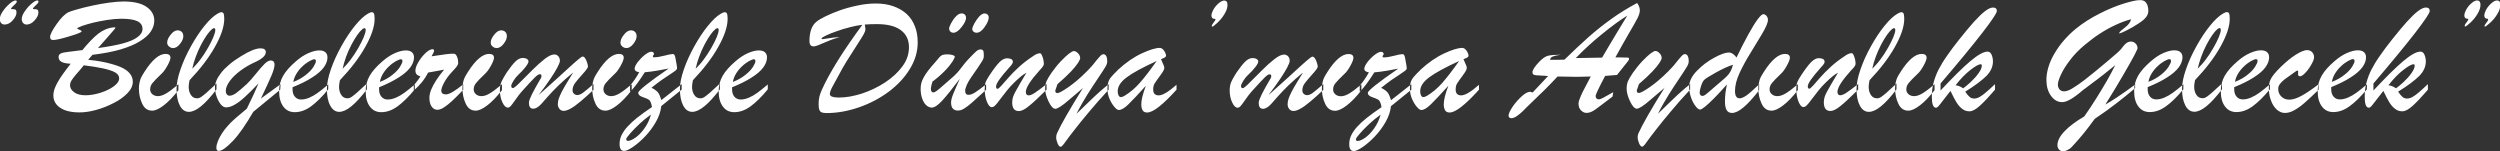 <svg width="22.911" height="1.388" version="1.1" viewBox="0 0 22.911 1.388" fill="#fff" xmlns="http://www.w3.org/2000/svg"><rect x="0" y="0" width="22.911" height="1.388" fill="#333333" stroke="none"/><path d="m0.141 0.004c9e-3 0 0.013 4e-3 0.013 0.011 0 7e-3 -0.01 0.02-0.031 0.038-0.014 0.014-0.022 0.023-0.022 0.026 0 4e-3 5e-3 6e-3 0.015 5e-3 0.01-4.3e-4 0.018 8.7e-4 0.025 4e-3 7e-3 3e-3 0.01 0.013 0.01 0.028 0 0.021-0.011 0.044-0.034 0.07-0.022 0.026-0.048 0.039-0.075 0.039-0.013 0-0.024-5e-3 -0.032-0.014-8e-3 -9e-3 -0.012-0.022-0.012-0.036 0-0.02 9e-3 -0.044 0.027-0.07 0.018-0.027 0.039-0.05 0.062-0.07 0.023-0.02 0.041-0.03 0.052-0.03zm0.2 0c8e-3 0 0.012 4e-3 0.012 0.011 0 8e-3 -0.01 0.021-0.03 0.038-0.014 0.014-0.021 0.022-0.021 0.026 0 4e-3 5e-3 6e-3 0.015 5e-3 0.01-4.3e-4 0.018 8.7e-4 0.025 4e-3 6e-3 3e-3 0.01 0.013 0.01 0.028 0 0.021-0.011 0.044-0.034 0.07-0.023 0.026-0.048 0.039-0.074 0.039-0.013 0-0.024-5e-3 -0.032-0.014-8e-3 -9e-3 -0.013-0.022-0.013-0.036 0-0.02 9e-3 -0.044 0.028-0.071 0.018-0.027 0.039-0.051 0.062-0.07 0.023-0.02 0.041-0.03 0.052-0.03zm0.505 0.5-0.038 0.044c0.044 4e-3 0.083 0.01 0.118 0.016 0.035 6e-3 0.067 0.014 0.096 0.022 0.029 8e-3 0.055 0.017 0.078 0.026 0.078 0.033 0.117 0.079 0.117 0.137 0 0.036-0.016 0.071-0.049 0.105-0.033 0.034-0.075 0.065-0.128 0.091-0.052 0.027-0.106 0.048-0.161 0.063-0.055 0.015-0.105 0.022-0.151 0.022-0.075 0-0.134-0.014-0.176-0.042-0.042-0.028-0.063-0.066-0.063-0.115 0-0.034 0.013-0.073 0.039-0.119 0.025-0.045 0.066-0.102 0.12-0.17-0.041-2e-3 -0.07-8e-3 -0.086-0.018-0.017-0.01-0.025-0.024-0.025-0.043 0-0.012 3e-3 -0.02 0.01-0.026 6e-3 -6e-3 0.015-0.01 0.026-0.013 0.011-3e-3 0.032-6e-3 0.063-0.01 0.031-4e-3 0.07-9e-3 0.119-0.015 0.054-0.066 0.103-0.117 0.145-0.15 0.043-0.033 0.089-0.053 0.138-0.058 4e-3 -4.5e-4 9e-3 -4.5e-4 0.013-4.5e-4 5e-3 0 7e-3 1e-3 7e-3 3e-3 0 3e-3 -6e-3 0.011-0.017 0.024-0.011 0.013-0.029 0.034-0.054 0.062-0.025 0.029-0.055 0.062-0.089 0.101 0.093-0.013 0.17-0.027 0.229-0.043 0.059-0.016 0.104-0.035 0.134-0.058 0.03-0.022 0.045-0.047 0.045-0.074 0-0.033-0.016-0.057-0.048-0.072-0.032-0.015-0.082-0.022-0.148-0.022-0.037 0-0.079 4e-3 -0.126 0.011-0.048 7e-3 -0.09 0.016-0.129 0.025-0.038 0.01-0.073 0.019-0.103 0.03-0.03 0.011-0.045 0.019-0.045 0.024 0 1e-3 2e-3 3e-3 5e-3 4e-3 0.024 9e-3 0.036 0.016 0.036 0.022 0 8e-3 -0.037 0.023-0.111 0.045-0.075 0.023-0.125 0.034-0.15 0.034-0.019 0-0.028-9e-3 -0.028-0.028 0-0.022 0.02-0.061 0.06-0.118 0.04-0.057 0.076-0.093 0.109-0.109 0.012-6e-3 0.038-0.014 0.08-0.026 0.041-0.012 0.087-0.023 0.137-0.034 0.05-0.011 0.101-0.02 0.152-0.027 0.051-7e-3 0.097-0.011 0.136-0.011 0.094 0 0.164 0.017 0.211 0.05 0.047 0.033 0.07 0.075 0.07 0.126 0 0.034-0.011 0.067-0.032 0.099s-0.055 0.062-0.101 0.09c-0.046 0.029-0.105 0.053-0.178 0.075-0.073 0.021-0.159 0.037-0.258 0.049zm-0.079 0.096c-0.025 0.031-0.048 0.058-0.069 0.081-0.02 0.024-0.035 0.043-0.043 0.057-9e-3 0.015-0.013 0.029-0.013 0.044 0 0.024 0.012 0.044 0.037 0.063s0.06 0.028 0.106 0.028c0.043 0 0.088-8e-3 0.136-0.023 0.048-0.015 0.089-0.035 0.122-0.059 0.033-0.024 0.049-0.049 0.049-0.074 0-0.021-0.012-0.039-0.036-0.053-0.025-0.014-0.061-0.026-0.111-0.037-0.05-0.011-0.109-0.02-0.179-0.029zm0.817-0.16c-0.013 0-0.024-5e-3 -0.035-0.014-0.011-9e-3 -0.017-0.021-0.017-0.035 0-0.022 0.01-0.046 0.032-0.073 0.021-0.027 0.042-0.04 0.064-0.04 0.015 0 0.028 5e-3 0.037 0.014 0.01 9e-3 0.015 0.022 0.015 0.04 0 0.021-0.01 0.045-0.03 0.07-0.02 0.026-0.042 0.039-0.066 0.039zm0.051 0.332v0.054c-0.048 0.062-0.093 0.108-0.135 0.14-0.042 0.032-0.077 0.048-0.106 0.048-0.041 0-0.071-0.021-0.091-0.064-0.02-0.043-0.03-0.089-0.03-0.14 0-0.019 2e-3 -0.038 6e-3 -0.055 4e-3 -0.018 8e-3 -0.032 0.014-0.044 6e-3 -0.011 0.015-0.029 0.031-0.053 0.07-0.11 0.135-0.164 0.193-0.164 0.03 0 0.045 0.012 0.045 0.035 0 0.016-0.01 0.041-0.029 0.075-0.019 0.034-0.037 0.058-0.053 0.072-0.043 0.041-0.071 0.07-0.084 0.087-0.013 0.016-0.02 0.035-0.02 0.056 0 0.018 7e-3 0.033 0.02 0.044 0.013 0.012 0.031 0.018 0.052 0.018 0.023 0 0.049-9e-3 0.077-0.026 0.028-0.017 0.064-0.044 0.109-0.082zm0.349-8e-3v0.055c-0.104 0.137-0.188 0.206-0.253 0.206-0.035 0-0.063-0.019-0.083-0.058-0.02-0.038-0.03-0.088-0.03-0.151 0-0.051 0.012-0.111 0.036-0.18 0.024-0.07 0.056-0.14 0.096-0.212 0.04-0.072 0.081-0.134 0.124-0.187 0.043-0.053 0.083-0.091 0.12-0.112 0.015-9e-3 0.026-0.013 0.035-0.013 0.01 0 0.017 5e-3 0.021 0.014 3e-3 9e-3 5e-3 0.025 5e-3 0.047 0 0.069-0.028 0.154-0.084 0.254-0.056 0.101-0.134 0.203-0.234 0.308-5e-3 0.025-8e-3 0.045-8e-3 0.059 0 0.032 7e-3 0.057 0.021 0.077 0.013 0.02 0.032 0.03 0.057 0.03 0.013 0 0.026-5e-3 0.04-0.015 0.014-0.01 0.029-0.022 0.045-0.036s0.047-0.043 0.093-0.085zm-0.222-0.134c0.025-0.025 0.051-0.053 0.075-0.086 0.024-0.032 0.047-0.067 0.068-0.104 0.021-0.037 0.038-0.07 0.05-0.099s0.018-0.051 0.018-0.066c0-0.012-4e-3 -0.017-0.012-0.017-3e-3 0-9e-3 3e-3 -0.017 8e-3 -0.03 0.025-0.064 0.073-0.102 0.145-0.037 0.072-0.064 0.145-0.08 0.218zm0.806 0.192-0.247 0.203c-0.07 0.12-0.132 0.21-0.189 0.269-0.057 0.059-0.099 0.089-0.127 0.089-0.015 0-0.022-9e-3 -0.022-0.028 0-0.036 0.018-0.081 0.054-0.137 0.014-0.022 0.031-0.043 0.05-0.064 0.018-0.021 0.036-0.039 0.053-0.054 0.016-0.015 0.038-0.034 0.066-0.057s0.046-0.038 0.056-0.047c0.05-0.101 0.085-0.178 0.107-0.232-0.047 0.05-0.087 0.09-0.122 0.122-0.035 0.032-0.067 0.057-0.096 0.073-0.029 0.017-0.055 0.025-0.079 0.025-0.025 0-0.049-0.02-0.07-0.06s-0.032-0.082-0.032-0.124c0-0.02 5e-3 -0.041 0.014-0.063 9e-3 -0.022 0.024-0.045 0.043-0.07s0.044-0.05 0.075-0.076c0.03-0.026 0.066-0.051 0.107-0.076 0.077-0.048 0.136-0.072 0.179-0.072 0.032 0 0.048 0.012 0.048 0.035 0 0.032-0.035 0.063-0.104 0.094-0.042 0.019-0.084 0.043-0.125 0.073-0.041 0.03-0.075 0.062-0.1 0.096-0.025 0.034-0.038 0.065-0.038 0.092 0 0.013 3e-3 0.024 0.01 0.032 6e-3 8e-3 0.015 0.012 0.025 0.012 0.017 0 0.037-8e-3 0.06-0.024 0.022-0.016 0.055-0.044 0.099-0.084 0.02-0.019 0.046-0.048 0.079-0.089 0.033-0.041 0.06-0.072 0.082-0.094 0.022-0.022 0.041-0.032 0.058-0.032 0.01 0 0.018 3e-3 0.024 9e-3 6e-3 6e-3 0.01 0.015 0.01 0.028 0 0.023-9e-3 0.056-0.027 0.099-0.018 0.044-0.051 0.114-0.098 0.213l0.18-0.131zm0.113-0.023v0.019c0 0.029 7e-3 0.052 0.022 0.069 0.014 0.016 0.033 0.025 0.057 0.025 0.024 0 0.049-6e-3 0.075-0.017 0.026-0.011 0.052-0.026 0.078-0.045 0.025-0.018 0.057-0.044 0.095-0.076v0.045c-0.056 0.068-0.109 0.12-0.157 0.155-0.049 0.036-0.099 0.054-0.15 0.054-0.044 0-0.079-0.017-0.104-0.051-0.026-0.034-0.039-0.081-0.039-0.141 0-0.052 0.012-0.099 0.037-0.142 0.024-0.042 0.064-0.087 0.119-0.134 0.037-0.032 0.075-0.057 0.112-0.073 0.037-0.016 0.07-0.025 0.1-0.025 0.023 0 0.042 5e-3 0.055 0.016 0.013 0.011 0.02 0.027 0.02 0.048 0 0.031-0.012 0.062-0.035 0.093-0.023 0.031-0.059 0.062-0.107 0.092-0.048 0.031-0.107 0.06-0.177 0.088zm7e-3 -0.048c0.044-0.017 0.083-0.039 0.115-0.065 0.032-0.025 0.055-0.05 0.07-0.074 0.015-0.024 0.022-0.041 0.022-0.052 0-0.011-5e-3 -0.017-0.015-0.017-9e-3 0-0.023 6e-3 -0.044 0.017-0.02 0.012-0.041 0.026-0.061 0.045-0.021 0.019-0.039 0.04-0.055 0.065-0.016 0.025-0.027 0.052-0.032 0.081zm0.674 0.013v0.055c-0.104 0.137-0.188 0.206-0.253 0.206-0.035 0-0.062-0.019-0.083-0.058s-0.03-0.088-0.03-0.151c0-0.051 0.012-0.111 0.036-0.18 0.024-0.07 0.056-0.14 0.096-0.212 0.04-0.072 0.081-0.134 0.124-0.187 0.043-0.053 0.083-0.091 0.12-0.112 0.015-9e-3 0.026-0.013 0.035-0.013 0.01 0 0.017 5e-3 0.021 0.014 3e-3 9e-3 5e-3 0.025 5e-3 0.047 0 0.069-0.028 0.154-0.084 0.254-0.056 0.101-0.134 0.203-0.234 0.308-5e-3 0.025-8e-3 0.045-8e-3 0.059 0 0.032 7e-3 0.057 0.021 0.077 0.013 0.02 0.032 0.03 0.057 0.03 0.013 0 0.026-5e-3 0.04-0.015 0.014-0.01 0.029-0.022 0.045-0.036 0.016-0.014 0.047-0.043 0.093-0.085zm-0.222-0.134c0.025-0.025 0.051-0.053 0.075-0.086 0.024-0.032 0.047-0.067 0.068-0.104 0.021-0.037 0.038-0.07 0.05-0.099 0.012-0.029 0.018-0.051 0.018-0.066 0-0.012-4e-3 -0.017-0.012-0.017-3e-3 0-9e-3 3e-3 -0.017 8e-3 -0.03 0.025-0.064 0.073-0.102 0.145-0.038 0.072-0.064 0.145-0.08 0.218zm0.334 0.169v0.019c0 0.029 7e-3 0.052 0.022 0.069 0.014 0.016 0.033 0.025 0.057 0.025 0.024 0 0.049-6e-3 0.075-0.017 0.026-0.011 0.052-0.026 0.078-0.045 0.025-0.018 0.057-0.044 0.095-0.076v0.045c-0.056 0.068-0.109 0.12-0.157 0.155-0.049 0.036-0.099 0.054-0.15 0.054-0.044 0-0.079-0.017-0.104-0.051-0.026-0.034-0.039-0.081-0.039-0.141 0-0.052 0.012-0.099 0.037-0.142 0.024-0.042 0.064-0.087 0.119-0.134 0.037-0.032 0.075-0.057 0.112-0.073 0.037-0.016 0.07-0.025 0.1-0.025 0.023 0 0.042 5e-3 0.055 0.016 0.013 0.011 0.02 0.027 0.02 0.048 0 0.031-0.012 0.062-0.035 0.093-0.023 0.031-0.059 0.062-0.107 0.092s-0.107 0.06-0.176 0.088zm7e-3 -0.048c0.044-0.017 0.083-0.039 0.115-0.065 0.032-0.025 0.055-0.05 0.07-0.074 0.015-0.024 0.022-0.041 0.022-0.052 0-0.011-5e-3 -0.017-0.015-0.017-9e-3 0-0.023 6e-3 -0.044 0.017-0.02 0.012-0.041 0.026-0.061 0.045-0.021 0.019-0.039 0.04-0.055 0.065-0.016 0.025-0.027 0.052-0.032 0.081zm0.311 0.079v-0.048c0.027-0.032 0.047-0.059 0.061-0.081-0.016-6e-3 -0.028-0.012-0.035-0.02-7e-3 -8e-3 -0.011-0.019-0.011-0.035 0-0.018 7e-3 -0.041 0.022-0.068 0.015-0.027 0.033-0.053 0.055-0.076 0.022-0.024 0.041-0.039 0.059-0.046 7e-3 -3e-3 0.014-5e-3 0.02-5e-3 0.01 0 0.015 5e-3 0.015 0.014 0 8e-3 -8e-3 0.025-0.023 0.051 0.102-0.016 0.167-0.024 0.193-0.024 0.01 0 0.018 8.7e-4 0.022 3e-3 8e-3 5e-3 0.015 0.015 0.021 0.032 6e-3 0.016 8e-3 0.033 8e-3 0.049 0 0.011-5e-3 0.022-0.014 0.034-9e-3 0.012-0.025 0.03-0.047 0.053-0.026 0.028-0.049 0.059-0.067 0.092s-0.027 0.059-0.027 0.075c0 0.023 0.014 0.035 0.043 0.035 0.03 0 0.083-0.031 0.158-0.092v0.05c-0.041 0.043-0.075 0.077-0.102 0.102-0.027 0.025-0.051 0.044-0.074 0.059-0.023 0.015-0.044 0.022-0.061 0.022-0.021 0-0.038-9e-3 -0.052-0.029-0.014-0.019-0.021-0.047-0.021-0.082 0-0.021 6e-3 -0.046 0.016-0.073 0.011-0.027 0.027-0.057 0.048-0.089 0.021-0.032 0.045-0.064 0.071-0.095-0.014 3e-3 -0.029 6e-3 -0.047 9e-3 -0.018 3e-3 -0.036 6e-3 -0.055 0.01s-0.034 6e-3 -0.045 8e-3c-0.031 0.062-0.075 0.117-0.134 0.167zm0.757-0.39c-0.013 0-0.024-5e-3 -0.035-0.014-0.011-9e-3 -0.017-0.021-0.017-0.035 0-0.022 0.01-0.046 0.032-0.073 0.021-0.027 0.042-0.04 0.064-0.04 0.015 0 0.028 5e-3 0.037 0.014 0.01 9e-3 0.015 0.022 0.015 0.04 0 0.021-0.01 0.045-0.03 0.07-0.02 0.026-0.042 0.039-0.066 0.039zm0.051 0.332v0.054c-0.048 0.062-0.093 0.108-0.135 0.14-0.042 0.032-0.077 0.048-0.106 0.048-0.041 0-0.071-0.021-0.091-0.064-0.02-0.043-0.03-0.089-0.03-0.14 0-0.019 2e-3 -0.038 6e-3 -0.055 4e-3 -0.018 8e-3 -0.032 0.014-0.044 6e-3 -0.011 0.015-0.029 0.031-0.053 0.07-0.11 0.135-0.164 0.193-0.164 0.03 0 0.045 0.012 0.045 0.035 0 0.016-0.01 0.041-0.029 0.075-0.019 0.034-0.037 0.058-0.053 0.072-0.043 0.041-0.071 0.07-0.084 0.087s-0.02 0.035-0.02 0.056c0 0.018 7e-3 0.033 0.02 0.044 0.013 0.012 0.031 0.018 0.052 0.018 0.023 0 0.049-9e-3 0.077-0.026 0.028-0.017 0.064-0.044 0.109-0.082zm0.333 0.102c0.068-0.06 0.127-0.113 0.176-0.158 0.049-0.045 0.088-0.08 0.116-0.106 0.028-0.025 0.053-0.048 0.074-0.065 0.021-0.018 0.035-0.027 0.041-0.027 0.012-4.2e-4 0.022 0.012 0.033 0.035 0.01 0.024 0.015 0.044 0.015 0.058 0 9e-3 -0.015 0.031-0.047 0.066s-0.055 0.063-0.071 0.084c-0.015 0.021-0.023 0.043-0.023 0.066 0 0.013 4e-3 0.024 0.013 0.032 9e-3 8e-3 0.019 0.012 0.032 0.012 0.014 0 0.032-7e-3 0.052-0.022 0.02-0.015 0.051-0.041 0.095-0.079v0.053c-0.043 0.041-0.082 0.075-0.117 0.105-0.035 0.03-0.066 0.052-0.091 0.066-0.026 0.015-0.048 0.022-0.066 0.022-0.015 0-0.028-6e-3 -0.038-0.018-0.01-0.012-0.015-0.026-0.015-0.044 0-0.017 3e-3 -0.034 9e-3 -0.051 6e-3 -0.017 0.015-0.038 0.027-0.062s0.029-0.052 0.049-0.086c0.02-0.033 0.039-0.064 0.056-0.091-0.051 0.041-0.095 0.081-0.135 0.119-0.039 0.038-0.071 0.072-0.096 0.1-0.025 0.029-0.044 0.051-0.059 0.067-0.028 0.031-0.053 0.046-0.077 0.046-0.026 0-0.039-0.019-0.039-0.055 0-0.015 0.01-0.041 0.029-0.08 0.019-0.038 0.047-0.087 0.082-0.147 3e-3 -4e-3 4e-3 -0.01 4e-3 -0.019 0-0.01-5e-3 -0.015-0.015-0.015-0.011 0-0.026 0.01-0.047 0.031-0.021 0.02-0.06 0.063-0.12 0.129-0.016 0.019-0.035 0.042-0.055 0.072-0.021 0.03-0.035 0.049-0.044 0.059-9e-3 0.01-0.018 0.015-0.027 0.015-0.018 0-0.035-0.016-0.05-0.048-0.015-0.032-0.023-0.069-0.023-0.11 0-0.031 5e-3 -0.057 0.015-0.08 0.01-0.022 0.026-0.05 0.047-0.083 0.033-0.048 0.06-0.082 0.082-0.103 0.021-0.02 0.043-0.031 0.066-0.031 0.014 0 0.027 3e-3 0.037 9e-3 0.01 6e-3 0.015 0.013 0.015 0.023 0 0.011-9e-3 0.028-0.027 0.051-0.018 0.024-0.041 0.048-0.069 0.074-0.015 0.014-0.029 0.032-0.042 0.053-0.013 0.021-0.02 0.036-0.02 0.046 0 0.013 5e-3 0.02 0.016 0.02 8e-3 0 0.03-0.017 0.064-0.052 0.034-0.035 0.072-0.072 0.113-0.113 0.041-0.041 0.079-0.075 0.114-0.102 0.035-0.027 0.064-0.041 0.088-0.041 0.015 0 0.027 6e-3 0.037 0.017 9e-3 0.011 0.014 0.025 0.014 0.041 0 0.011-7e-3 0.03-0.022 0.059-0.015 0.029-0.037 0.064-0.065 0.106-0.029 0.042-0.065 0.093-0.11 0.152zm0.805-0.434c-0.013 0-0.024-5e-3 -0.035-0.014-0.011-9e-3 -0.017-0.021-0.017-0.035 0-0.022 0.01-0.046 0.032-0.073 0.021-0.027 0.042-0.04 0.064-0.04 0.015 0 0.028 5e-3 0.037 0.014 0.01 9e-3 0.015 0.022 0.015 0.04 0 0.021-0.01 0.045-0.03 0.07-0.02 0.026-0.042 0.039-0.066 0.039zm0.051 0.332v0.054c-0.048 0.062-0.093 0.108-0.135 0.14-0.042 0.032-0.077 0.048-0.106 0.048-0.041 0-0.071-0.021-0.091-0.064-0.02-0.043-0.03-0.089-0.03-0.14 0-0.019 2e-3 -0.038 6e-3 -0.055 4e-3 -0.018 8e-3 -0.032 0.014-0.044 6e-3 -0.011 0.015-0.029 0.031-0.053 0.07-0.11 0.135-0.164 0.193-0.164 0.03 0 0.045 0.012 0.045 0.035 0 0.016-0.01 0.041-0.029 0.075-0.019 0.034-0.037 0.058-0.053 0.072-0.043 0.041-0.071 0.07-0.084 0.087-0.013 0.016-0.02 0.035-0.02 0.056 0 0.018 7e-3 0.033 0.02 0.044 0.013 0.012 0.031 0.018 0.052 0.018 0.023 0 0.049-9e-3 0.077-0.026 0.028-0.017 0.064-0.044 0.109-0.082zm-0.015 0.066v-0.055c0.027-0.029 0.055-0.069 0.084-0.121-0.028-4e-3 -0.042-0.015-0.042-0.033 0-0.015 0.01-0.035 0.028-0.06 0.019-0.024 0.04-0.046 0.065-0.066 0.025-0.019 0.045-0.029 0.059-0.029 0.016 0 0.025 7e-3 0.025 0.02 0 6e-3 -1e-3 9e-3 -4e-3 0.01-4e-3 3e-3 -6e-3 7e-3 -6e-3 0.013 0 5e-3 4e-3 8e-3 0.012 8e-3 0.025 0 0.056-5e-3 0.094-0.015 0.038-0.01 0.063-0.015 0.077-0.015 0.012 0 0.019 0.011 0.023 0.032 0.011 0.057 0.016 0.088 0.016 0.096 0 7e-3 -3e-3 0.013-9e-3 0.019s-0.024 0.019-0.052 0.037-0.055 0.036-0.079 0.053c-0.024 0.017-0.056 0.041-0.095 0.072 0.027 0.013 0.046 0.027 0.059 0.042 0.012 0.015 0.022 0.039 0.032 0.071l0.186-0.146v0.05l-0.187 0.151c-5e-3 0.048-0.021 0.096-0.049 0.145-0.028 0.049-0.061 0.093-0.098 0.132-0.037 0.039-0.074 0.071-0.11 0.096-0.037 0.025-0.064 0.038-0.081 0.038-0.016 0-0.028-5e-3 -0.034-0.016-6e-3 -0.011-0.01-0.026-0.01-0.047 0-0.029 6e-3 -0.057 0.019-0.083 0.013-0.026 0.031-0.052 0.055-0.078 0.024-0.026 0.053-0.053 0.087-0.08 0.034-0.027 0.079-0.06 0.136-0.098-6e-3 -0.035-0.015-0.057-0.027-0.066-0.013-9e-3 -0.033-0.017-0.059-0.026-0.027-9e-3 -0.04-0.022-0.04-0.039 0-0.019 0.093-0.094 0.279-0.222-0.03 6e-3 -0.064 0.012-0.104 0.019-0.04 7e-3 -0.079 0.012-0.115 0.015-0.025 0.04-0.049 0.075-0.072 0.106-0.023 0.03-0.042 0.053-0.059 0.07zm0.19 0.213c-0.036 0.025-0.07 0.053-0.103 0.084-0.033 0.031-0.062 0.06-0.086 0.088-0.024 0.028-0.036 0.044-0.036 0.051 0 0.011 5e-3 0.017 0.015 0.017 0.018 0 0.041-0.01 0.07-0.03 0.028-0.02 0.056-0.048 0.082-0.085 0.027-0.037 0.046-0.078 0.059-0.124zm0.633-0.287v0.055c-0.104 0.137-0.188 0.206-0.253 0.206-0.035 0-0.063-0.019-0.083-0.058-0.02-0.038-0.03-0.088-0.03-0.151 0-0.051 0.012-0.111 0.036-0.18 0.024-0.07 0.056-0.14 0.096-0.212 0.04-0.072 0.081-0.134 0.124-0.187 0.043-0.053 0.083-0.091 0.12-0.112 0.015-9e-3 0.026-0.013 0.035-0.013 0.01 0 0.017 5e-3 0.021 0.014 3e-3 9e-3 5e-3 0.025 5e-3 0.047 0 0.069-0.028 0.154-0.084 0.254-0.056 0.101-0.134 0.203-0.234 0.308-5e-3 0.025-8e-3 0.045-8e-3 0.059 0 0.032 7e-3 0.057 0.021 0.077 0.013 0.02 0.032 0.03 0.057 0.03 0.013 0 0.026-5e-3 0.04-0.015 0.014-0.01 0.029-0.022 0.045-0.036s0.047-0.043 0.093-0.085zm-0.222-0.134c0.025-0.025 0.051-0.053 0.075-0.086s0.047-0.067 0.068-0.104c0.021-0.037 0.038-0.07 0.05-0.099s0.018-0.051 0.018-0.066c0-0.012-4e-3 -0.017-0.012-0.017-3e-3 0-9e-3 3e-3 -0.017 8e-3 -0.03 0.025-0.064 0.073-0.102 0.145-0.037 0.072-0.064 0.145-0.08 0.218zm0.334 0.169v0.019c0 0.029 7e-3 0.052 0.022 0.069 0.014 0.016 0.033 0.025 0.057 0.025 0.024 0 0.049-6e-3 0.075-0.017 0.026-0.011 0.052-0.026 0.078-0.045 0.025-0.018 0.057-0.044 0.095-0.076v0.045c-0.056 0.068-0.109 0.12-0.157 0.155-0.049 0.036-0.099 0.054-0.15 0.054-0.044 0-0.079-0.017-0.104-0.051-0.026-0.034-0.039-0.081-0.039-0.141 0-0.052 0.012-0.099 0.037-0.142 0.024-0.042 0.064-0.087 0.119-0.134 0.037-0.032 0.075-0.057 0.112-0.073 0.037-0.016 0.07-0.025 0.1-0.025 0.023 0 0.042 5e-3 0.055 0.016 0.013 0.011 0.02 0.027 0.02 0.048 0 0.031-0.012 0.062-0.035 0.093-0.023 0.031-0.059 0.062-0.107 0.092-0.048 0.031-0.107 0.06-0.176 0.088zm7e-3 -0.048c0.044-0.017 0.083-0.039 0.115-0.065 0.032-0.025 0.055-0.05 0.07-0.074 0.015-0.024 0.022-0.041 0.022-0.052 0-0.011-5e-3 -0.017-0.015-0.017-9e-3 0-0.023 6e-3 -0.044 0.017-0.02 0.012-0.041 0.026-0.061 0.045-0.021 0.019-0.039 0.04-0.055 0.065-0.016 0.025-0.027 0.052-0.032 0.081zm0.813-0.397c0 3e-3 3e-3 5e-3 9e-3 5e-3 4e-3 0 0.025-3e-3 0.06-9e-3s0.069-9e-3 0.098-0.01c-0.033 9e-3 -0.061 0.018-0.084 0.027-0.024 9e-3 -0.048 0.019-0.073 0.03-0.025 0.011-0.043 0.019-0.054 0.022-0.011 4e-3 -0.02 6e-3 -0.029 6e-3 -0.025 0-0.038-0.016-0.038-0.049 0-0.084 0.022-0.143 0.064-0.177 0.017-0.014 0.045-0.031 0.084-0.05s0.082-0.037 0.13-0.054c0.048-0.017 0.101-0.032 0.16-0.044 0.058-0.013 0.115-0.019 0.171-0.019 0.058 0 0.111 8e-3 0.16 0.025 0.048 0.017 0.089 0.041 0.122 0.071 0.033 0.031 0.058 0.068 0.075 0.112 0.018 0.044 0.026 0.094 0.026 0.149 0 0.084-0.024 0.165-0.072 0.243-0.048 0.079-0.113 0.148-0.193 0.208-0.081 0.06-0.171 0.108-0.272 0.143-0.101 0.035-0.201 0.053-0.299 0.053-0.018 0-0.032-2e-3 -0.043-6e-3 -0.011-4e-3 -0.018-0.012-0.022-0.023-5e-3 -0.012-7e-3 -0.029-7e-3 -0.052 0-0.028 2e-3 -0.051 7e-3 -0.069 4e-3 -0.018 0.012-0.038 0.022-0.062 0.071-0.158 0.195-0.357 0.372-0.597-0.036 4e-3 -0.075 0.012-0.117 0.023-0.043 0.011-0.083 0.023-0.121 0.037-0.038 0.013-0.07 0.026-0.097 0.039-0.026 0.013-0.039 0.021-0.039 0.027zm0.396-0.129c0 1e-3 7.9e-4 7e-3 3e-3 0.017 2e-3 0.01 3e-3 0.019 3e-3 0.026 0 0.012-6e-3 0.028-0.017 0.048-0.012 0.021-0.035 0.057-0.069 0.11-0.034 0.053-0.063 0.099-0.088 0.138-0.025 0.04-0.053 0.091-0.086 0.153-0.011 0.02-0.018 0.033-0.022 0.04-4e-3 7e-3 -0.01 0.019-0.019 0.035-9e-3 0.016-0.015 0.029-0.019 0.041-4e-3 0.012-6e-3 0.02-6e-3 0.026 0 0.013 7e-3 0.022 0.021 0.027 0.014 5e-3 0.034 8e-3 0.06 8e-3 0.068 0 0.139-0.013 0.214-0.037 0.075-0.025 0.146-0.059 0.212-0.102 0.066-0.044 0.119-0.093 0.159-0.148 0.04-0.055 0.059-0.113 0.059-0.173 0-0.069-0.025-0.121-0.075-0.158-0.05-0.037-0.123-0.055-0.218-0.055-0.04 0-0.078 1e-3 -0.113 4e-3zm0.87 0.498c-0.072 0.095-0.126 0.163-0.164 0.203-0.038 0.04-0.068 0.06-0.092 0.06-0.018 0-0.036-8e-3 -0.052-0.023-0.016-0.015-0.028-0.037-0.037-0.063-9e-3 -0.026-0.013-0.055-0.013-0.085 0-0.02 2e-3 -0.038 6e-3 -0.053s0.011-0.033 0.022-0.053c0.01-0.019 0.024-0.04 0.041-0.062 0.017-0.022 0.038-0.048 0.063-0.075 0.015-0.017 0.027-0.032 0.037-0.044 0.01-0.012 0.02-0.02 0.03-0.024 0.01-4e-3 0.025-6e-3 0.047-6e-3 0.016 0 0.031 2e-3 0.045 6e-3s0.022 9e-3 0.022 0.013c0 9e-3 -7e-3 0.025-0.022 0.048-0.015 0.023-0.038 0.052-0.07 0.085-0.032 0.033-0.07 0.066-0.113 0.098-9e-3 0.029-0.014 0.052-0.014 0.067 0 0.021 8e-3 0.032 0.024 0.032 6e-3 0 0.016-5e-3 0.03-0.015 0.014-0.01 0.037-0.03 0.07-0.059 0.033-0.029 0.062-0.055 0.088-0.077 0.019-0.017 0.042-0.042 0.067-0.076 0.025-0.033 0.046-0.058 0.062-0.075 0.037-0.039 0.062-0.064 0.075-0.075 0.013-0.012 0.026-0.017 0.038-0.017 0.012 0 0.02 3e-3 0.025 0.011 4e-3 7e-3 6e-3 0.022 6e-3 0.045 0 0.011-8e-4 0.019-3e-3 0.025-2e-3 6e-3 -6e-3 0.015-0.012 0.025-6e-3 0.01-0.019 0.029-0.037 0.057-0.019 0.027-0.041 0.059-0.067 0.097-0.014 0.02-0.026 0.041-0.037 0.065-0.01 0.024-0.015 0.041-0.015 0.053 0 0.025 0.01 0.038 0.031 0.038 0.017 0 0.036-7e-3 0.059-0.021 0.022-0.014 0.056-0.039 0.102-0.075v0.05c-0.058 0.053-0.101 0.092-0.128 0.116-0.028 0.025-0.052 0.043-0.072 0.055-0.02 0.013-0.04 0.019-0.058 0.019-0.042 0-0.063-0.025-0.063-0.074 0-0.019 6e-3 -0.044 0.019-0.076 0.013-0.032 0.032-0.078 0.06-0.139zm-0.057-0.423c-0.012 0-0.022-4e-3 -0.029-0.011-7e-3 -7e-3 -0.011-0.017-0.011-0.029 0-8e-3 6e-3 -0.024 0.018-0.047 0.012-0.023 0.026-0.044 0.044-0.062 0.017-0.018 0.034-0.028 0.051-0.028 0.013 0 0.023 3e-3 0.031 0.011 7e-3 7e-3 0.011 0.017 0.011 0.03 0 0.021-0.013 0.049-0.041 0.084-0.027 0.035-0.052 0.052-0.075 0.052zm0.211 0c-0.01 0-0.019-3e-3 -0.027-0.01-8e-3 -6e-3 -0.012-0.014-0.012-0.023 0-0.011 6e-3 -0.028 0.019-0.052 0.013-0.024 0.028-0.045 0.045-0.064 0.018-0.019 0.034-0.028 0.05-0.028 0.01 0 0.018 3e-3 0.026 0.01 7e-3 7e-3 0.011 0.016 0.011 0.027 0 0.022-0.012 0.051-0.037 0.087s-0.05 0.053-0.075 0.053zm0.583 0.339c-0.088 0.097-0.131 0.164-0.131 0.203 0 0.021 9e-3 0.032 0.026 0.032 0.014 0 0.033-8e-3 0.056-0.023 0.023-0.015 0.059-0.042 0.108-0.08v0.051c-0.07 0.069-0.124 0.12-0.162 0.15-0.037 0.031-0.069 0.046-0.092 0.046-0.041 0-0.061-0.027-0.061-0.08 0-0.016 3e-3 -0.032 7e-3 -0.047 5e-3 -0.015 0.012-0.031 0.021-0.048 9e-3 -0.016 0.022-0.04 0.04-0.071s0.038-0.066 0.062-0.105c-0.028 0.014-0.064 0.043-0.107 0.085-0.028 0.027-0.051 0.052-0.07 0.076-0.019 0.024-0.04 0.051-0.062 0.08-0.022 0.03-0.038 0.05-0.048 0.059-0.01 0.01-0.02 0.015-0.031 0.015-0.016 0-0.03-0.017-0.044-0.05-0.013-0.033-0.02-0.072-0.02-0.116 0-0.027 3e-3 -0.049 9e-3 -0.064 6e-3 -0.015 0.018-0.037 0.037-0.065 0.034-0.052 0.064-0.091 0.088-0.116 0.025-0.025 0.048-0.037 0.071-0.037 0.016 0 0.029 3e-3 0.039 8e-3 0.01 6e-3 0.014 0.014 0.014 0.025 0 5e-3 -1e-3 0.01-4e-3 0.015-3e-3 6e-3 -6e-3 0.01-0.01 0.015-4e-3 5e-3 -0.012 0.013-0.023 0.026-0.078 0.087-0.117 0.143-0.117 0.169 0 0.014 5e-3 0.022 0.014 0.022 6e-3 0 0.018-0.01 0.035-0.029 0.017-0.019 0.039-0.044 0.066-0.075 0.027-0.031 0.059-0.063 0.096-0.097 0.037-0.034 0.079-0.066 0.126-0.097 0.026-0.019 0.048-0.028 0.066-0.028 8e-3 0 0.015 0.011 0.023 0.033 8e-3 0.022 0.012 0.044 0.012 0.066 0 0.011-0.011 0.028-0.032 0.05zm0.397 0.164-0.132 0.112c-0.063 0.055-0.105 0.082-0.126 0.082-0.019 0-0.04-0.022-0.061-0.066-0.021-0.044-0.032-0.083-0.032-0.116 0-0.028 4e-3 -0.052 0.013-0.072 9e-3 -0.019 0.024-0.045 0.045-0.076 0.03-0.042 0.059-0.078 0.087-0.107 0.028-0.029 0.052-0.052 0.073-0.068 0.021-0.016 0.036-0.024 0.045-0.024 0.013 0 0.026 7e-3 0.039 0.021 0.013 0.014 0.019 0.028 0.019 0.043 0 0.01-7e-3 0.025-0.02 0.045-0.014 0.021-0.035 0.047-0.065 0.079-0.03 0.032-0.071 0.07-0.123 0.115l-0.014 0.041c-4e-3 8e-3 -6e-3 0.015-6e-3 0.021 0 0.013 7e-3 0.02 0.02 0.02 0.014 0 0.047-0.018 0.098-0.053 0.051-0.035 0.107-0.082 0.167-0.142 0.023-0.023 0.043-0.044 0.058-0.062 0.015-0.018 0.029-0.035 0.041-0.051 0.013-0.015 0.023-0.027 0.031-0.035 8e-3 -8e-3 0.015-0.012 0.022-0.013 0.013-1e-3 0.022 4e-3 0.029 0.015 7e-3 0.012 0.01 0.03 0.01 0.053 0 0.013-6e-3 0.03-0.018 0.05-0.012 0.02-0.034 0.054-0.067 0.103-0.033 0.048-0.065 0.098-0.098 0.15-0.032 0.052-0.066 0.11-0.099 0.175 1e-3 -1e-3 0.017-0.016 0.046-0.044 0.029-0.028 0.059-0.058 0.091-0.088s0.059-0.056 0.08-0.074c0.021-0.019 0.047-0.04 0.078-0.065v0.05c-0.067 0.072-0.127 0.14-0.181 0.205-0.054 0.064-0.096 0.116-0.126 0.155-0.03 0.038-0.047 0.061-0.052 0.067-0.013 0.017-0.025 0.034-0.036 0.049s-0.019 0.027-0.027 0.035c-7e-3 8e-3 -0.013 0.012-0.018 0.012-0.01 0-0.019-0.01-0.028-0.031-8e-3 -0.021-0.013-0.039-0.013-0.055 0-0.014 3e-3 -0.027 8e-3 -0.038 0.036-0.08 0.116-0.22 0.24-0.418zm0.315-0.162c0.075-0.069 0.148-0.119 0.22-0.152 0.071-0.033 0.126-0.05 0.164-0.05 0.01 0 0.02 4e-3 0.029 0.013 9e-3 9e-3 0.016 0.018 0.021 0.03 5e-3 0.012 8e-3 0.02 8e-3 0.025 0 9e-3 -4e-3 0.015-0.01 0.019-7e-3 4e-3 -0.019 0.01-0.036 0.016 3e-3 8e-3 8e-3 0.018 0.013 0.031 6e-3 0.013 0.01 0.022 0.013 0.03 3e-3 8e-3 4e-3 0.015 4e-3 0.021 0 0.012-0.012 0.034-0.036 0.066-0.024 0.032-0.041 0.057-0.051 0.072-0.01 0.015-0.015 0.035-0.015 0.057 0 0.037 0.017 0.055 0.051 0.055 0.035 0 0.089-0.032 0.163-0.097v0.045c-0.126 0.139-0.215 0.209-0.269 0.209-0.019 0-0.033-6e-3 -0.041-0.019-8e-3 -0.013-0.013-0.032-0.013-0.056 0-0.039 0.014-0.096 0.042-0.17-0.072 0.08-0.126 0.137-0.161 0.171-0.035 0.034-0.064 0.051-0.087 0.051-0.011 0-0.025-0.01-0.041-0.029-0.016-0.019-0.031-0.043-0.044-0.073-0.013-0.03-0.019-0.061-0.019-0.093 0-0.023 2e-3 -0.043 7e-3 -0.058 4e-3 -0.015 0.013-0.032 0.026-0.048 0.013-0.016 0.034-0.038 0.062-0.065zm0.356-0.082c-0.129 0.059-0.221 0.109-0.275 0.15-0.055 0.041-0.082 0.083-0.082 0.127 0 0.016 3e-3 0.029 8e-3 0.039 6e-3 0.01 0.013 0.015 0.022 0.015 6e-3 0 0.015-3e-3 0.029-0.01 0.052-0.031 0.1-0.071 0.143-0.12 0.043-0.049 0.095-0.116 0.155-0.201zm0.539-0.381c0-3e-3 -2e-3 -5e-3 -6e-3 -5e-3 -0.02 0-0.031-0.01-0.031-0.03 0-0.016 7e-3 -0.035 0.019-0.057 0.013-0.022 0.029-0.041 0.048-0.057 0.019-0.016 0.035-0.024 0.05-0.024 0.02 0 0.03 0.013 0.03 0.04 0 0.027-0.01 0.055-0.029 0.086-0.019 0.031-0.041 0.057-0.065 0.079-0.024 0.023-0.04 0.034-0.046 0.034-3e-3 0-4e-3 -2e-3 -4e-3 -5e-3 0-7e-3 5e-3 -0.017 0.015-0.03 0.013-0.016 0.019-0.026 0.019-0.032zm0.482 0.697c0.068-0.06 0.127-0.113 0.176-0.158 0.049-0.045 0.088-0.08 0.116-0.106 0.028-0.025 0.053-0.048 0.074-0.065 0.021-0.018 0.035-0.027 0.041-0.027 0.012-4.2e-4 0.022 0.012 0.033 0.035 0.01 0.024 0.015 0.044 0.015 0.058 0 9e-3 -0.015 0.031-0.047 0.066s-0.055 0.063-0.071 0.084c-0.016 0.021-0.023 0.043-0.023 0.066 0 0.013 4e-3 0.024 0.013 0.032 9e-3 8e-3 0.019 0.012 0.032 0.012 0.014 0 0.032-7e-3 0.052-0.022 0.02-0.015 0.051-0.041 0.095-0.079v0.053c-0.043 0.041-0.082 0.075-0.117 0.105-0.035 0.03-0.066 0.052-0.091 0.066-0.026 0.015-0.048 0.022-0.066 0.022-0.015 0-0.028-6e-3 -0.038-0.018-0.01-0.012-0.015-0.026-0.015-0.044 0-0.017 3e-3 -0.034 9e-3 -0.051 6e-3 -0.017 0.015-0.038 0.027-0.062s0.029-0.052 0.049-0.086c0.02-0.033 0.039-0.064 0.056-0.091-0.051 0.041-0.095 0.081-0.135 0.119-0.039 0.038-0.071 0.072-0.096 0.1-0.025 0.029-0.044 0.051-0.059 0.067-0.028 0.031-0.053 0.046-0.077 0.046-0.026 0-0.039-0.019-0.039-0.055 0-0.015 0.01-0.041 0.029-0.08 0.019-0.038 0.047-0.087 0.082-0.147 3e-3 -4e-3 4e-3 -0.01 4e-3 -0.019 0-0.01-5e-3 -0.015-0.015-0.015-0.011 0-0.026 0.01-0.047 0.031-0.021 0.02-0.06 0.063-0.12 0.129-0.016 0.019-0.035 0.042-0.055 0.072-0.021 0.03-0.035 0.049-0.044 0.059-9e-3 0.01-0.018 0.015-0.027 0.015-0.018 0-0.035-0.016-0.05-0.048-0.015-0.032-0.023-0.069-0.023-0.11 0-0.031 5e-3 -0.057 0.015-0.08 0.01-0.022 0.026-0.05 0.047-0.083 0.033-0.048 0.06-0.082 0.082-0.103 0.021-0.02 0.043-0.031 0.066-0.031 0.014 0 0.027 3e-3 0.037 9e-3s0.015 0.013 0.015 0.023c0 0.011-9e-3 0.028-0.027 0.051-0.018 0.024-0.041 0.048-0.069 0.074-0.015 0.014-0.029 0.032-0.042 0.053-0.013 0.021-0.02 0.036-0.02 0.046 0 0.013 5e-3 0.02 0.016 0.02 8e-3 0 0.03-0.017 0.064-0.052 0.034-0.035 0.072-0.072 0.113-0.113 0.041-0.041 0.079-0.075 0.114-0.102 0.035-0.027 0.064-0.041 0.088-0.041 0.015 0 0.027 6e-3 0.037 0.017 0.01 0.011 0.014 0.025 0.014 0.041 0 0.011-7e-3 0.03-0.022 0.059-0.015 0.029-0.037 0.064-0.065 0.106-0.029 0.042-0.065 0.093-0.11 0.152zm0.855-0.102v0.054c-0.048 0.062-0.093 0.108-0.135 0.14-0.042 0.032-0.077 0.048-0.106 0.048-0.041 0-0.071-0.021-0.091-0.064-0.02-0.043-0.03-0.089-0.03-0.14 0-0.019 2e-3 -0.038 6e-3 -0.055 4e-3 -0.018 8e-3 -0.032 0.014-0.044 6e-3 -0.011 0.015-0.029 0.031-0.053 0.07-0.11 0.135-0.164 0.193-0.164 0.03 0 0.045 0.012 0.045 0.035 0 0.016-0.01 0.041-0.029 0.075-0.019 0.034-0.037 0.058-0.053 0.072-0.043 0.041-0.071 0.07-0.084 0.087-0.013 0.016-0.02 0.035-0.02 0.056 0 0.018 7e-3 0.033 0.02 0.044 0.013 0.012 0.031 0.018 0.052 0.018 0.023 0 0.049-9e-3 0.077-0.026 0.028-0.017 0.064-0.044 0.109-0.082zm-0.015 0.066v-0.055c0.027-0.029 0.055-0.069 0.084-0.121-0.028-4e-3 -0.042-0.015-0.042-0.033 0-0.015 0.01-0.035 0.028-0.06 0.018-0.024 0.04-0.046 0.065-0.066 0.025-0.019 0.045-0.029 0.059-0.029 0.016 0 0.025 7e-3 0.025 0.02 0 6e-3 -1e-3 9e-3 -4e-3 0.01-4e-3 3e-3 -6e-3 7e-3 -6e-3 0.013 0 5e-3 4e-3 8e-3 0.012 8e-3 0.025 0 0.056-5e-3 0.094-0.015 0.037-0.01 0.063-0.015 0.077-0.015 0.012 0 0.019 0.011 0.023 0.032 0.011 0.057 0.016 0.088 0.016 0.096 0 7e-3 -3e-3 0.013-9e-3 0.019-7e-3 6e-3 -0.024 0.019-0.052 0.037s-0.055 0.036-0.079 0.053c-0.024 0.017-0.056 0.041-0.095 0.072 0.027 0.013 0.046 0.027 0.059 0.042 0.012 0.015 0.022 0.039 0.032 0.071l0.186-0.146v0.05l-0.187 0.151c-5e-3 0.048-0.021 0.096-0.049 0.145-0.028 0.049-0.061 0.093-0.098 0.132-0.037 0.039-0.074 0.071-0.11 0.096-0.037 0.025-0.064 0.038-0.081 0.038-0.016 0-0.028-5e-3 -0.034-0.016-7e-3 -0.011-0.01-0.026-0.01-0.047 0-0.029 6e-3 -0.057 0.019-0.083 0.013-0.026 0.031-0.052 0.055-0.078 0.024-0.026 0.053-0.053 0.087-0.08 0.034-0.027 0.079-0.06 0.135-0.098-6e-3 -0.035-0.015-0.057-0.027-0.066-0.013-9e-3 -0.033-0.017-0.059-0.026-0.027-9e-3 -0.04-0.022-0.04-0.039 0-0.019 0.093-0.094 0.279-0.222-0.03 6e-3 -0.064 0.012-0.104 0.019-0.04 7e-3 -0.079 0.012-0.115 0.015-0.025 0.04-0.049 0.075-0.072 0.106-0.023 0.03-0.042 0.053-0.059 0.07zm0.19 0.213c-0.036 0.025-0.07 0.053-0.103 0.084-0.033 0.031-0.062 0.06-0.086 0.088-0.024 0.028-0.036 0.044-0.036 0.051 0 0.011 5e-3 0.017 0.015 0.017 0.018 0 0.041-0.01 0.07-0.03 0.028-0.02 0.056-0.048 0.082-0.085s0.046-0.078 0.059-0.124zm0.365-0.411c0.075-0.069 0.148-0.119 0.22-0.152 0.071-0.033 0.126-0.05 0.164-0.05 0.01 0 0.02 4e-3 0.029 0.013 9e-3 9e-3 0.016 0.018 0.021 0.03 5e-3 0.012 8e-3 0.02 8e-3 0.025 0 9e-3 -3e-3 0.015-0.01 0.019-7e-3 4e-3 -0.019 0.01-0.036 0.016 3e-3 8e-3 8e-3 0.018 0.013 0.031 6e-3 0.013 0.01 0.022 0.013 0.03 3e-3 8e-3 4e-3 0.015 4e-3 0.021 0 0.012-0.012 0.034-0.036 0.066-0.024 0.032-0.041 0.057-0.051 0.072-0.01 0.015-0.015 0.035-0.015 0.057 0 0.037 0.017 0.055 0.051 0.055 0.035 0 0.089-0.032 0.163-0.097v0.045c-0.126 0.139-0.215 0.209-0.269 0.209-0.019 0-0.033-6e-3 -0.041-0.019-8e-3 -0.013-0.013-0.032-0.013-0.056 0-0.039 0.014-0.096 0.042-0.17-0.072 0.08-0.126 0.137-0.161 0.171-0.035 0.034-0.064 0.051-0.087 0.051-0.011 0-0.025-0.01-0.041-0.029-0.016-0.019-0.031-0.043-0.044-0.073-0.013-0.03-0.019-0.061-0.019-0.093 0-0.023 2e-3 -0.043 7e-3 -0.058 4e-3 -0.015 0.013-0.032 0.026-0.048 0.013-0.016 0.034-0.038 0.062-0.065zm0.356-0.082c-0.129 0.059-0.22 0.109-0.275 0.15-0.055 0.041-0.082 0.083-0.082 0.127 0 0.016 3e-3 0.029 8e-3 0.039 6e-3 0.01 0.013 0.015 0.022 0.015 6e-3 0 0.015-3e-3 0.029-0.01 0.052-0.031 0.1-0.071 0.143-0.12 0.043-0.049 0.095-0.116 0.155-0.201zm1.21 0.142c-0.059 2e-3 -0.103 3e-3 -0.131 3e-3 -0.043 0-0.102-8.8e-4 -0.177-3e-3 -0.016 0.018-0.035 0.038-0.058 0.061-0.023 0.024-0.044 0.045-0.065 0.066-0.02 0.02-0.038 0.037-0.053 0.051-0.015 0.014-0.027 0.026-0.036 0.035-0.055 0.053-0.091 0.088-0.107 0.105-0.017 0.016-0.034 0.031-0.053 0.044-0.019 0.013-0.035 0.02-0.051 0.02-0.017 0-0.026-8e-3 -0.026-0.024 0-0.018 0.013-0.044 0.037-0.081 0.025-0.036 0.053-0.068 0.084-0.096 0.031-0.028 0.057-0.041 0.076-0.041 6e-3 0 0.013 3e-3 0.023 7e-3l0.142-0.151c-0.018-2e-3 -0.041-4e-3 -0.07-5e-3 -0.029-4.2e-4 -0.048-3e-3 -0.058-6e-3 -0.01-3e-3 -0.015-0.012-0.015-0.025 0-0.021 0.023-0.055 0.068-0.101 0.025-0.025 0.048-0.041 0.07-0.048 0.022-7e-3 0.063-0.01 0.125-0.011-0.036 5e-3 -0.062 0.011-0.077 0.017-0.015 6e-3 -0.024 0.017-0.025 0.03h0.04c0.012 0 0.028 0 0.048-4.3e-4 0.019-4.2e-4 0.034-8.7e-4 0.044-1e-3 0.081-0.079 0.155-0.148 0.221-0.207 0.067-0.059 0.136-0.114 0.21-0.167 0.074-0.053 0.152-0.101 0.235-0.145 0.016 0.021 0.025 0.044 0.025 0.067 0 0.019-7e-3 0.042-0.019 0.067-0.013 0.025-0.039 0.073-0.08 0.142-0.041 0.07-0.082 0.144-0.125 0.222h0.035c9e-3 4.2e-4 0.018 8.7e-4 0.029 1e-3 0.029 0 0.046 4.3e-4 0.052 1e-3 6e-3 1e-3 9e-3 6e-3 9e-3 0.015 0 4e-3 -4e-3 0.011-0.012 0.021-8e-3 0.01-0.021 0.027-0.041 0.051-0.019 0.024-0.038 0.048-0.057 0.072l-0.109 9e-3c-0.058 0.109-0.087 0.17-0.087 0.184 0 0.02 0.011 0.031 0.032 0.031 0.011 0 0.054-0.022 0.129-0.066l-6e-3 0.04c-0.041 0.031-0.072 0.054-0.095 0.072-0.023 0.018-0.042 0.032-0.059 0.044-0.017 0.012-0.032 0.021-0.045 0.026-0.014 6e-3 -0.028 8e-3 -0.041 8e-3 -0.016 0-0.032-7e-3 -0.048-0.022-0.016-0.015-0.024-0.037-0.024-0.064 0-0.012 4e-3 -0.028 0.013-0.049 8e-3 -0.021 0.017-0.041 0.027-0.061s0.034-0.066 0.073-0.139zm-0.141-0.169 0.241-4e-3c0.029-0.048 0.051-0.087 0.069-0.117 0.018-0.03 0.037-0.062 0.058-0.097s0.039-0.064 0.054-0.089c0.015-0.024 0.032-0.051 0.05-0.082-0.036 0.022-0.072 0.047-0.109 0.074-0.037 0.027-0.079 0.06-0.126 0.098-0.047 0.038-0.088 0.074-0.124 0.107-0.036 0.033-0.074 0.07-0.113 0.11zm0.817 0.27-0.132 0.112c-0.063 0.055-0.105 0.082-0.126 0.082-0.019 0-0.04-0.022-0.061-0.066-0.021-0.044-0.032-0.083-0.032-0.116 0-0.028 4e-3 -0.052 0.013-0.072 9e-3 -0.019 0.024-0.045 0.045-0.076 0.03-0.042 0.059-0.078 0.087-0.107 0.028-0.029 0.052-0.052 0.073-0.068 0.021-0.016 0.036-0.024 0.045-0.024 0.013 0 0.026 7e-3 0.039 0.021 0.013 0.014 0.019 0.028 0.019 0.043 0 0.01-7e-3 0.025-0.02 0.045-0.014 0.021-0.035 0.047-0.065 0.079-0.03 0.032-0.071 0.07-0.123 0.115l-0.014 0.041c-4e-3 8e-3 -6e-3 0.015-6e-3 0.021 0 0.013 7e-3 0.02 0.02 0.02 0.014 0 0.047-0.018 0.098-0.053 0.051-0.035 0.107-0.082 0.167-0.142 0.023-0.023 0.043-0.044 0.058-0.062 0.015-0.018 0.029-0.035 0.041-0.051 0.013-0.015 0.023-0.027 0.031-0.035 8e-3 -8e-3 0.015-0.012 0.022-0.013 0.013-1e-3 0.022 4e-3 0.029 0.015 7e-3 0.012 0.01 0.03 0.01 0.053 0 0.013-6e-3 0.03-0.018 0.05-0.012 0.02-0.034 0.054-0.067 0.103-0.033 0.048-0.065 0.098-0.098 0.15-0.032 0.052-0.066 0.11-0.099 0.175 1e-3 -1e-3 0.017-0.016 0.046-0.044 0.029-0.028 0.059-0.058 0.091-0.088s0.059-0.056 0.08-0.074c0.021-0.019 0.047-0.04 0.078-0.065v0.05c-0.067 0.072-0.127 0.14-0.181 0.205-0.054 0.064-0.096 0.116-0.126 0.155-0.03 0.038-0.047 0.061-0.052 0.067-0.013 0.017-0.025 0.034-0.036 0.049s-0.019 0.027-0.027 0.035c-7e-3 8e-3 -0.013 0.012-0.018 0.012-0.01 0-0.019-0.01-0.028-0.031-8e-3 -0.021-0.013-0.039-0.013-0.055 0-0.014 3e-3 -0.027 8e-3 -0.038 0.036-0.08 0.116-0.22 0.24-0.418zm0.568-0.028c-0.044 0.05-0.083 0.091-0.117 0.126-0.035 0.035-0.063 0.061-0.084 0.078-0.022 0.017-0.036 0.026-0.044 0.026-0.013 0-0.027-0.01-0.043-0.032-0.016-0.021-0.03-0.047-0.041-0.079s-0.017-0.065-0.017-0.098c0-0.048 0.023-0.097 0.07-0.145 0.047-0.049 0.1-0.089 0.159-0.121 0.059-0.032 0.104-0.048 0.134-0.048 0.024 0 0.048 0.015 0.071 0.046 0.038-0.08 0.075-0.151 0.109-0.213 0.034-0.062 0.063-0.108 0.086-0.139 0.023-0.03 0.04-0.045 0.05-0.045 0.011 0 0.021 5e-3 0.03 0.016 9e-3 0.011 0.013 0.023 0.013 0.036 0 0.026-0.019 0.07-0.056 0.132-0.037 0.062-0.075 0.124-0.111 0.183-0.037 0.059-0.068 0.118-0.095 0.176-0.026 0.058-0.04 0.111-0.04 0.161 0 0.044 0.014 0.067 0.043 0.067 0.017 0 0.039-0.01 0.066-0.029 0.026-0.019 0.063-0.053 0.112-0.099v0.054c-0.107 0.139-0.189 0.208-0.248 0.208-0.023 0-0.04-9e-3 -0.05-0.027-0.01-0.018-0.015-0.044-0.015-0.08 0-0.048 6e-3 -0.099 0.018-0.154zm0.055-0.181c-0.044 0.015-0.096 0.038-0.155 0.071-0.06 0.033-0.096 0.056-0.108 0.068-0.011 0.01-0.02 0.029-0.029 0.056-9e-3 0.027-0.013 0.048-0.013 0.062 0 8e-3 3e-3 0.015 7e-3 0.021 5e-3 6e-3 0.011 8e-3 0.019 8e-3 7e-3 0 0.015-3e-3 0.024-9e-3s0.023-0.018 0.043-0.035c0.019-0.017 0.032-0.029 0.038-0.033 8e-3 -7e-3 0.027-0.024 0.056-0.048s0.051-0.044 0.064-0.057 0.025-0.029 0.034-0.047c9e-3 -0.017 0.016-0.036 0.02-0.057zm0.595 0.179v0.054c-0.048 0.062-0.093 0.108-0.135 0.14-0.042 0.032-0.077 0.048-0.106 0.048-0.041 0-0.071-0.021-0.091-0.064-0.02-0.043-0.03-0.089-0.03-0.14 0-0.019 2e-3 -0.038 6e-3 -0.055 4e-3 -0.018 8e-3 -0.032 0.014-0.044 6e-3 -0.011 0.015-0.029 0.031-0.053 0.07-0.11 0.135-0.164 0.193-0.164 0.03 0 0.045 0.012 0.045 0.035 0 0.016-0.01 0.041-0.029 0.075-0.019 0.034-0.037 0.058-0.053 0.072-0.043 0.041-0.071 0.07-0.084 0.087-0.013 0.016-0.02 0.035-0.02 0.056 0 0.018 7e-3 0.033 0.02 0.044 0.013 0.012 0.031 0.018 0.052 0.018 0.023 0 0.049-9e-3 0.077-0.026 0.028-0.017 0.064-0.044 0.109-0.082zm0.494-0.134c-0.088 0.097-0.131 0.164-0.131 0.203 0 0.021 9e-3 0.032 0.026 0.032 0.014 0 0.033-8e-3 0.056-0.023 0.023-0.015 0.059-0.042 0.108-0.08v0.051c-0.07 0.069-0.124 0.12-0.162 0.15-0.037 0.031-0.069 0.046-0.092 0.046-0.041 0-0.061-0.027-0.061-0.08 0-0.016 3e-3 -0.032 7e-3 -0.047 5e-3 -0.015 0.012-0.031 0.021-0.048 9e-3 -0.016 0.022-0.04 0.04-0.071s0.038-0.066 0.062-0.105c-0.028 0.014-0.064 0.043-0.107 0.085-0.028 0.027-0.051 0.052-0.07 0.076s-0.04 0.051-0.062 0.08c-0.022 0.03-0.038 0.05-0.048 0.059-0.01 0.01-0.02 0.015-0.031 0.015-0.016 0-0.03-0.017-0.044-0.05-0.013-0.033-0.02-0.072-0.02-0.116 0-0.027 3e-3 -0.049 0.01-0.064 6e-3 -0.015 0.018-0.037 0.037-0.065 0.034-0.052 0.064-0.091 0.088-0.116 0.025-0.025 0.048-0.037 0.071-0.037 0.016 0 0.029 3e-3 0.039 8e-3 0.01 6e-3 0.014 0.014 0.014 0.025 0 5e-3 -1e-3 0.01-4e-3 0.015-3e-3 6e-3 -6e-3 0.01-0.01 0.015-4e-3 5e-3 -0.012 0.013-0.023 0.026-0.078 0.087-0.117 0.143-0.117 0.169 0 0.014 5e-3 0.022 0.014 0.022 6e-3 0 0.018-0.01 0.035-0.029 0.017-0.019 0.039-0.044 0.066-0.075 0.027-0.031 0.059-0.063 0.096-0.097 0.037-0.034 0.079-0.066 0.126-0.097 0.026-0.019 0.048-0.028 0.066-0.028 8e-3 0 0.015 0.011 0.023 0.033 8e-3 0.022 0.012 0.044 0.012 0.066 0 0.011-0.011 0.028-0.032 0.05zm0.41 0.126v0.055c-0.104 0.137-0.188 0.206-0.253 0.206-0.035 0-0.063-0.019-0.083-0.058-0.02-0.038-0.03-0.088-0.03-0.151 0-0.051 0.012-0.111 0.036-0.18 0.024-0.07 0.056-0.14 0.096-0.212 0.04-0.072 0.081-0.134 0.124-0.187 0.043-0.053 0.083-0.091 0.12-0.112 0.015-9e-3 0.026-0.013 0.035-0.013 0.01 0 0.017 5e-3 0.021 0.014 3e-3 9e-3 5e-3 0.025 5e-3 0.047 0 0.069-0.028 0.154-0.084 0.254-0.056 0.101-0.134 0.203-0.234 0.308-5e-3 0.025-8e-3 0.045-8e-3 0.059 0 0.032 7e-3 0.057 0.021 0.077 0.013 0.02 0.032 0.03 0.057 0.03 0.013 0 0.026-5e-3 0.04-0.015 0.014-0.01 0.029-0.022 0.045-0.036s0.047-0.043 0.093-0.085zm-0.222-0.134c0.025-0.025 0.051-0.053 0.075-0.086 0.024-0.032 0.047-0.067 0.068-0.104 0.021-0.037 0.038-0.07 0.05-0.099 0.012-0.029 0.018-0.051 0.018-0.066 0-0.012-4e-3 -0.017-0.012-0.017-3e-3 0-9e-3 3e-3 -0.017 8e-3 -0.03 0.025-0.064 0.073-0.102 0.145-0.037 0.072-0.064 0.145-0.08 0.218zm0.571 0.142v0.054c-0.048 0.062-0.093 0.108-0.135 0.14-0.042 0.032-0.077 0.048-0.106 0.048-0.041 0-0.071-0.021-0.091-0.064-0.02-0.043-0.03-0.089-0.03-0.14 0-0.019 2e-3 -0.038 6e-3 -0.055 4e-3 -0.018 8e-3 -0.032 0.014-0.044 6e-3 -0.011 0.015-0.029 0.031-0.053 0.07-0.11 0.135-0.164 0.193-0.164 0.03 0 0.045 0.012 0.045 0.035 0 0.016-0.01 0.041-0.029 0.075-0.019 0.034-0.037 0.058-0.053 0.072-0.043 0.041-0.071 0.07-0.084 0.087s-0.02 0.035-0.02 0.056c0 0.018 7e-3 0.033 0.02 0.044 0.013 0.012 0.031 0.018 0.052 0.018 0.023 0 0.049-9e-3 0.077-0.026 0.028-0.017 0.064-0.044 0.109-0.082zm0.554 0v0.05c-0.056 0.065-0.102 0.114-0.139 0.147-0.037 0.034-0.069 0.051-0.095 0.051-0.025 0-0.047-7e-3 -0.066-0.022-0.019-0.014-0.037-0.034-0.053-0.06s-0.034-0.06-0.055-0.105c-0.025 0.031-0.048 0.06-0.068 0.087s-0.035 0.045-0.043 0.054c-8e-3 9e-3 -0.015 0.013-0.022 0.013-0.013 0-0.023-9e-3 -0.029-0.026-6e-3 -0.017-9e-3 -0.042-9e-3 -0.075 0-0.044 5e-3 -0.088 0.016-0.129 0.011-0.041 0.026-0.081 0.046-0.12 0.02-0.039 0.046-0.082 0.078-0.127 0.032-0.045 0.066-0.093 0.106-0.142 0.054-0.069 0.101-0.124 0.14-0.168 0.039-0.043 0.073-0.076 0.102-0.098 0.029-0.022 0.053-0.033 0.072-0.033 0.024 0 0.036 0.011 0.036 0.032 0 0.018-0.044 0.084-0.132 0.198-0.088 0.114-0.216 0.269-0.384 0.466v0.064c0.113-0.12 0.203-0.21 0.272-0.268 0.069-0.058 0.122-0.088 0.159-0.088 0.015 0 0.028 9e-3 0.036 0.027 8e-3 0.018 0.013 0.039 0.013 0.063 0 0.049-0.021 0.094-0.062 0.135-0.042 0.041-0.106 0.089-0.192 0.142 0.015 0.022 0.028 0.038 0.04 0.048 0.011 0.01 0.025 0.015 0.043 0.015 0.015 0 0.032-5e-3 0.05-0.015 0.018-0.01 0.036-0.024 0.055-0.04s0.047-0.041 0.085-0.077zm-0.293 0.038c0.019-0.013 0.042-0.032 0.07-0.058 0.028-0.026 0.052-0.053 0.072-0.081 0.02-0.028 0.03-0.051 0.03-0.07 0-8e-3 -3e-3 -0.012-0.01-0.012-0.019 0-0.051 0.018-0.097 0.054-0.046 0.036-0.091 0.083-0.134 0.139 0.019 0 0.042 9e-3 0.07 0.027zm1.577-0.041v0.039c-0.057 0.048-0.112 0.093-0.168 0.136-0.056 0.044-0.123 0.092-0.202 0.145-0.041 0.056-0.075 0.101-0.104 0.136-0.029 0.035-0.055 0.065-0.076 0.088s-0.032 0.035-0.033 0.036c-7e-3 8e-3 -0.019 0.017-0.035 0.025-0.016 8e-3 -0.03 0.013-0.041 0.013-0.015 0-0.028-6e-3 -0.038-0.016-0.01-0.011-0.015-0.025-0.015-0.04 0-0.039 0.021-0.082 0.063-0.126 0.042-0.045 0.103-0.091 0.183-0.138 0.04-0.057 0.078-0.114 0.114-0.172 0.036-0.057 0.067-0.11 0.095-0.158 0.027-0.048 0.052-0.094 0.075-0.14-0.036 0.03-0.071 0.058-0.106 0.085-0.035 0.028-0.07 0.054-0.104 0.079-0.034 0.025-0.054 0.041-0.062 0.047-8e-3 6e-3 -0.015 0.011-0.021 0.015-0.086 0.075-0.15 0.113-0.193 0.113-0.041 0-0.075-0.019-0.103-0.058-0.028-0.038-0.042-0.087-0.042-0.146 0-0.037 6e-3 -0.076 0.018-0.116 0.012-0.04 0.03-0.082 0.055-0.124 0.025-0.043 0.054-0.084 0.088-0.123 0.034-0.039 0.072-0.076 0.113-0.109 0.063-0.051 0.135-0.096 0.214-0.136 0.079-0.04 0.152-0.07 0.22-0.091 0.068-0.021 0.117-0.032 0.15-0.032 0.019 0 0.034 4e-3 0.045 0.013 0.011 9e-3 0.019 0.022 0.024 0.037 5e-3 0.016 7e-3 0.032 7e-3 0.05 0 0.016-5e-3 0.032-0.015 0.048-0.014 0.022-0.04 0.044-0.076 0.067-0.036 0.024-0.072 0.044-0.109 0.063-0.037 0.018-0.058 0.027-0.063 0.027-3e-3 0-4e-3 -8.7e-4 -4e-3 -3e-3 0-4e-3 6e-3 -0.012 0.017-0.022 0.011-0.01 0.024-0.02 0.038-0.031 0.031-0.023 0.048-0.048 0.054-0.074-0.048 0.013-0.096 0.031-0.143 0.053-0.048 0.022-0.095 0.048-0.141 0.078-0.047 0.03-0.093 0.065-0.14 0.104-0.053 0.044-0.098 0.09-0.134 0.138-0.037 0.048-0.065 0.092-0.084 0.133-0.019 0.041-0.029 0.072-0.029 0.094 0 0.016 5e-3 0.031 0.015 0.043 0.01 0.012 0.025 0.018 0.042 0.018 0.021 0 0.047-9e-3 0.077-0.028 0.033-0.02 0.07-0.045 0.11-0.076 0.04-0.031 0.076-0.06 0.11-0.088 0.034-0.028 0.07-0.058 0.109-0.091 0.036-0.03 0.064-0.055 0.085-0.073s0.035-0.035 0.045-0.049c0.021-0.029 0.041-0.045 0.062-0.05 0.02-4e-3 0.038 0 0.053 0.013 0.015 0.013 0.022 0.028 0.022 0.047 0 6e-3 -0.011 0.029-0.032 0.07-0.022 0.04-0.054 0.099-0.099 0.175-0.044 0.077-0.099 0.167-0.164 0.271 0.057-0.031 0.149-0.092 0.276-0.185zm0.115 0.029v0.019c0 0.029 7e-3 0.052 0.022 0.069 0.014 0.016 0.033 0.025 0.057 0.025 0.024 0 0.049-6e-3 0.075-0.017 0.026-0.011 0.052-0.026 0.078-0.045 0.025-0.018 0.057-0.044 0.095-0.076v0.045c-0.056 0.068-0.109 0.12-0.158 0.155-0.049 0.036-0.099 0.054-0.15 0.054-0.044 0-0.079-0.017-0.104-0.051-0.026-0.034-0.039-0.081-0.039-0.141 0-0.052 0.012-0.099 0.037-0.142 0.024-0.042 0.064-0.087 0.119-0.134 0.037-0.032 0.075-0.057 0.112-0.073 0.037-0.016 0.07-0.025 0.1-0.025 0.023 0 0.042 5e-3 0.055 0.016 0.013 0.011 0.02 0.027 0.02 0.048 0 0.031-0.012 0.062-0.035 0.093-0.023 0.031-0.059 0.062-0.107 0.092-0.048 0.031-0.107 0.06-0.176 0.088zm7e-3 -0.048c0.044-0.017 0.083-0.039 0.115-0.065 0.032-0.025 0.055-0.05 0.07-0.074 0.015-0.024 0.022-0.041 0.022-0.052 0-0.011-5e-3 -0.017-0.015-0.017-9e-3 0-0.023 6e-3 -0.044 0.017-0.02 0.012-0.041 0.026-0.061 0.045-0.021 0.019-0.039 0.04-0.055 0.065-0.016 0.025-0.027 0.052-0.032 0.081zm0.674 0.013v0.055c-0.104 0.137-0.188 0.206-0.253 0.206-0.035 0-0.063-0.019-0.083-0.058-0.02-0.038-0.03-0.088-0.03-0.151 0-0.051 0.012-0.111 0.036-0.18 0.024-0.07 0.056-0.14 0.096-0.212 0.04-0.072 0.081-0.134 0.124-0.187 0.043-0.053 0.083-0.091 0.12-0.112 0.015-9e-3 0.026-0.013 0.035-0.013 0.01 0 0.017 5e-3 0.021 0.014 3e-3 9e-3 5e-3 0.025 5e-3 0.047 0 0.069-0.028 0.154-0.084 0.254-0.056 0.101-0.134 0.203-0.234 0.308-5e-3 0.025-8e-3 0.045-8e-3 0.059 0 0.032 7e-3 0.057 0.021 0.077 0.013 0.02 0.032 0.03 0.057 0.03 0.013 0 0.026-5e-3 0.04-0.015 0.014-0.01 0.029-0.022 0.045-0.036s0.047-0.043 0.093-0.085zm-0.222-0.134c0.025-0.025 0.051-0.053 0.075-0.086 0.024-0.032 0.047-0.067 0.068-0.104 0.021-0.037 0.038-0.07 0.05-0.099s0.018-0.051 0.018-0.066c0-0.012-4e-3 -0.017-0.012-0.017-3e-3 0-9e-3 3e-3 -0.017 8e-3 -0.03 0.025-0.064 0.073-0.102 0.145-0.037 0.072-0.064 0.145-0.08 0.218zm0.334 0.169v0.019c0 0.029 7e-3 0.052 0.022 0.069 0.014 0.016 0.033 0.025 0.057 0.025 0.024 0 0.049-6e-3 0.075-0.017 0.026-0.011 0.052-0.026 0.078-0.045 0.025-0.018 0.057-0.044 0.095-0.076v0.045c-0.056 0.068-0.109 0.12-0.157 0.155-0.049 0.036-0.099 0.054-0.15 0.054-0.044 0-0.079-0.017-0.104-0.051-0.026-0.034-0.039-0.081-0.039-0.141 0-0.052 0.012-0.099 0.037-0.142 0.024-0.042 0.064-0.087 0.119-0.134 0.037-0.032 0.075-0.057 0.112-0.073 0.037-0.016 0.07-0.025 0.1-0.025 0.023 0 0.042 5e-3 0.055 0.016 0.013 0.011 0.02 0.027 0.02 0.048 0 0.031-0.012 0.062-0.035 0.093-0.023 0.031-0.059 0.062-0.107 0.092-0.048 0.031-0.107 0.06-0.176 0.088zm7e-3 -0.048c0.044-0.017 0.083-0.039 0.115-0.065 0.032-0.025 0.055-0.05 0.07-0.074 0.015-0.024 0.022-0.041 0.022-0.052 0-0.011-5e-3 -0.017-0.015-0.017-9e-3 0-0.023 6e-3 -0.044 0.017-0.02 0.012-0.041 0.026-0.061 0.045-0.021 0.019-0.039 0.04-0.055 0.065-0.016 0.025-0.027 0.052-0.032 0.081zm0.766 0.023v0.05c-0.053 0.052-0.097 0.092-0.13 0.121-0.033 0.029-0.065 0.051-0.094 0.067s-0.057 0.024-0.085 0.024c-0.027 0-0.052-0.011-0.075-0.032s-0.041-0.05-0.053-0.085c-0.013-0.035-0.019-0.072-0.019-0.111 0-0.034 7e-3 -0.063 0.022-0.09 0.015-0.026 0.043-0.06 0.086-0.102 0.051-0.05 0.098-0.088 0.141-0.115 0.044-0.027 0.078-0.041 0.102-0.041 0.018 0 0.033 6e-3 0.045 0.018s0.019 0.028 0.019 0.047c0 0.016-8e-3 0.038-0.025 0.067-0.016 0.029-0.035 0.055-0.055 0.076s-0.037 0.032-0.048 0.032c-0.013 0-0.019-7e-3 -0.019-0.021 5.3e-4 -4e-3 5.3e-4 -8e-3 7.9e-4 -0.011 5.3e-4 -3e-3 5.3e-4 -7e-3 5.3e-4 -0.01 0-6e-3 -2e-3 -0.01-6e-3 -0.01-4e-3 -4.2e-4 -9e-3 1e-3 -0.015 6e-3 -0.05 0.035-0.083 0.059-0.102 0.073-0.019 0.014-0.033 0.029-0.044 0.043s-0.016 0.029-0.016 0.045c0 0.029 0.01 0.053 0.029 0.071 0.019 0.019 0.043 0.028 0.073 0.028 0.032 0 0.069-0.012 0.113-0.036 0.044-0.024 0.095-0.059 0.155-0.105zm0.116 0.025v0.019c0 0.029 7e-3 0.052 0.022 0.069 0.014 0.016 0.033 0.025 0.057 0.025 0.024 0 0.049-6e-3 0.075-0.017 0.026-0.011 0.052-0.026 0.078-0.045 0.025-0.018 0.057-0.044 0.095-0.076v0.045c-0.056 0.068-0.109 0.12-0.158 0.155-0.049 0.036-0.099 0.054-0.15 0.054-0.044 0-0.079-0.017-0.104-0.051-0.026-0.034-0.039-0.081-0.039-0.141 0-0.052 0.012-0.099 0.037-0.142 0.024-0.042 0.064-0.087 0.119-0.134 0.037-0.032 0.075-0.057 0.112-0.073 0.037-0.016 0.07-0.025 0.1-0.025 0.023 0 0.042 5e-3 0.055 0.016 0.013 0.011 0.02 0.027 0.02 0.048 0 0.031-0.012 0.062-0.035 0.093-0.023 0.031-0.059 0.062-0.107 0.092-0.048 0.031-0.107 0.06-0.176 0.088zm7e-3 -0.048c0.044-0.017 0.083-0.039 0.115-0.065 0.032-0.025 0.055-0.05 0.07-0.074 0.015-0.024 0.022-0.041 0.022-0.052 0-0.011-5e-3 -0.017-0.016-0.017-9e-3 0-0.023 6e-3 -0.044 0.017-0.02 0.012-0.041 0.026-0.061 0.045-0.021 0.019-0.039 0.04-0.055 0.065-0.016 0.025-0.027 0.052-0.032 0.081zm0.879 0.022v0.05c-0.056 0.065-0.102 0.114-0.139 0.147-0.037 0.034-0.069 0.051-0.095 0.051-0.025 0-0.047-7e-3 -0.066-0.022-0.019-0.014-0.037-0.034-0.053-0.06s-0.034-0.06-0.055-0.105c-0.025 0.031-0.048 0.06-0.068 0.087s-0.035 0.045-0.043 0.054c-8e-3 9e-3 -0.015 0.013-0.022 0.013-0.013 0-0.023-9e-3 -0.029-0.026-6e-3 -0.017-9e-3 -0.042-9e-3 -0.075 0-0.044 5e-3 -0.088 0.016-0.129 0.011-0.041 0.026-0.081 0.046-0.12 0.02-0.039 0.046-0.082 0.078-0.127 0.032-0.045 0.066-0.093 0.106-0.142 0.054-0.069 0.101-0.124 0.14-0.168 0.039-0.043 0.073-0.076 0.102-0.098 0.029-0.022 0.053-0.033 0.072-0.033 0.024 0 0.036 0.011 0.036 0.032 0 0.018-0.044 0.084-0.132 0.198-0.088 0.114-0.216 0.269-0.384 0.466v0.064c0.113-0.12 0.203-0.21 0.272-0.268 0.069-0.058 0.122-0.088 0.159-0.088 0.015 0 0.028 9e-3 0.036 0.027 8e-3 0.018 0.013 0.039 0.013 0.063 0 0.049-0.021 0.094-0.062 0.135-0.042 0.041-0.106 0.089-0.192 0.142 0.015 0.022 0.028 0.038 0.04 0.048 0.011 0.01 0.025 0.015 0.043 0.015 0.015 0 0.032-5e-3 0.05-0.015 0.018-0.01 0.036-0.024 0.055-0.04s0.047-0.041 0.085-0.077zm-0.293 0.038c0.019-0.013 0.042-0.032 0.07-0.058 0.028-0.026 0.052-0.053 0.072-0.081 0.02-0.028 0.03-0.051 0.03-0.07 0-8e-3 -3e-3 -0.012-0.01-0.012-0.019 0-0.051 0.018-0.097 0.054-0.046 0.036-0.091 0.083-0.134 0.139 0.019 0 0.042 9e-3 0.07 0.027zm0.845-0.633c0-3e-3 -1e-3 -5e-3 -4e-3 -5e-3 -0.02 0-0.031-0.01-0.031-0.03 0-0.016 7e-3 -0.035 0.019-0.057 0.013-0.022 0.029-0.041 0.048-0.057 0.019-0.016 0.035-0.024 0.05-0.024 0.02 0 0.03 0.013 0.03 0.04 0 0.028-0.01 0.057-0.029 0.087-0.019 0.031-0.041 0.057-0.066 0.079-0.025 0.022-0.04 0.034-0.046 0.034-3e-3 0-4e-3 -2e-3 -4e-3 -5e-3 0-6e-3 5e-3 -0.016 0.016-0.03 0.012-0.013 0.017-0.024 0.017-0.032zm-0.181 0c0-3e-3 -2e-3 -5e-3 -6e-3 -5e-3 -0.02 0-0.031-0.01-0.031-0.03 0-0.016 7e-3 -0.035 0.019-0.057 0.013-0.022 0.029-0.041 0.048-0.057 0.019-0.016 0.035-0.024 0.05-0.024 0.02 0 0.031 0.013 0.031 0.04 0 0.027-0.01 0.055-0.029 0.086-0.019 0.031-0.041 0.057-0.065 0.079-0.025 0.023-0.04 0.034-0.046 0.034-3e-3 0-5e-3 -2e-3 -5e-3 -5e-3 0-8e-3 5e-3 -0.019 0.015-0.03 0.012-0.015 0.018-0.025 0.018-0.032z" fill-rule="evenodd"/></svg>